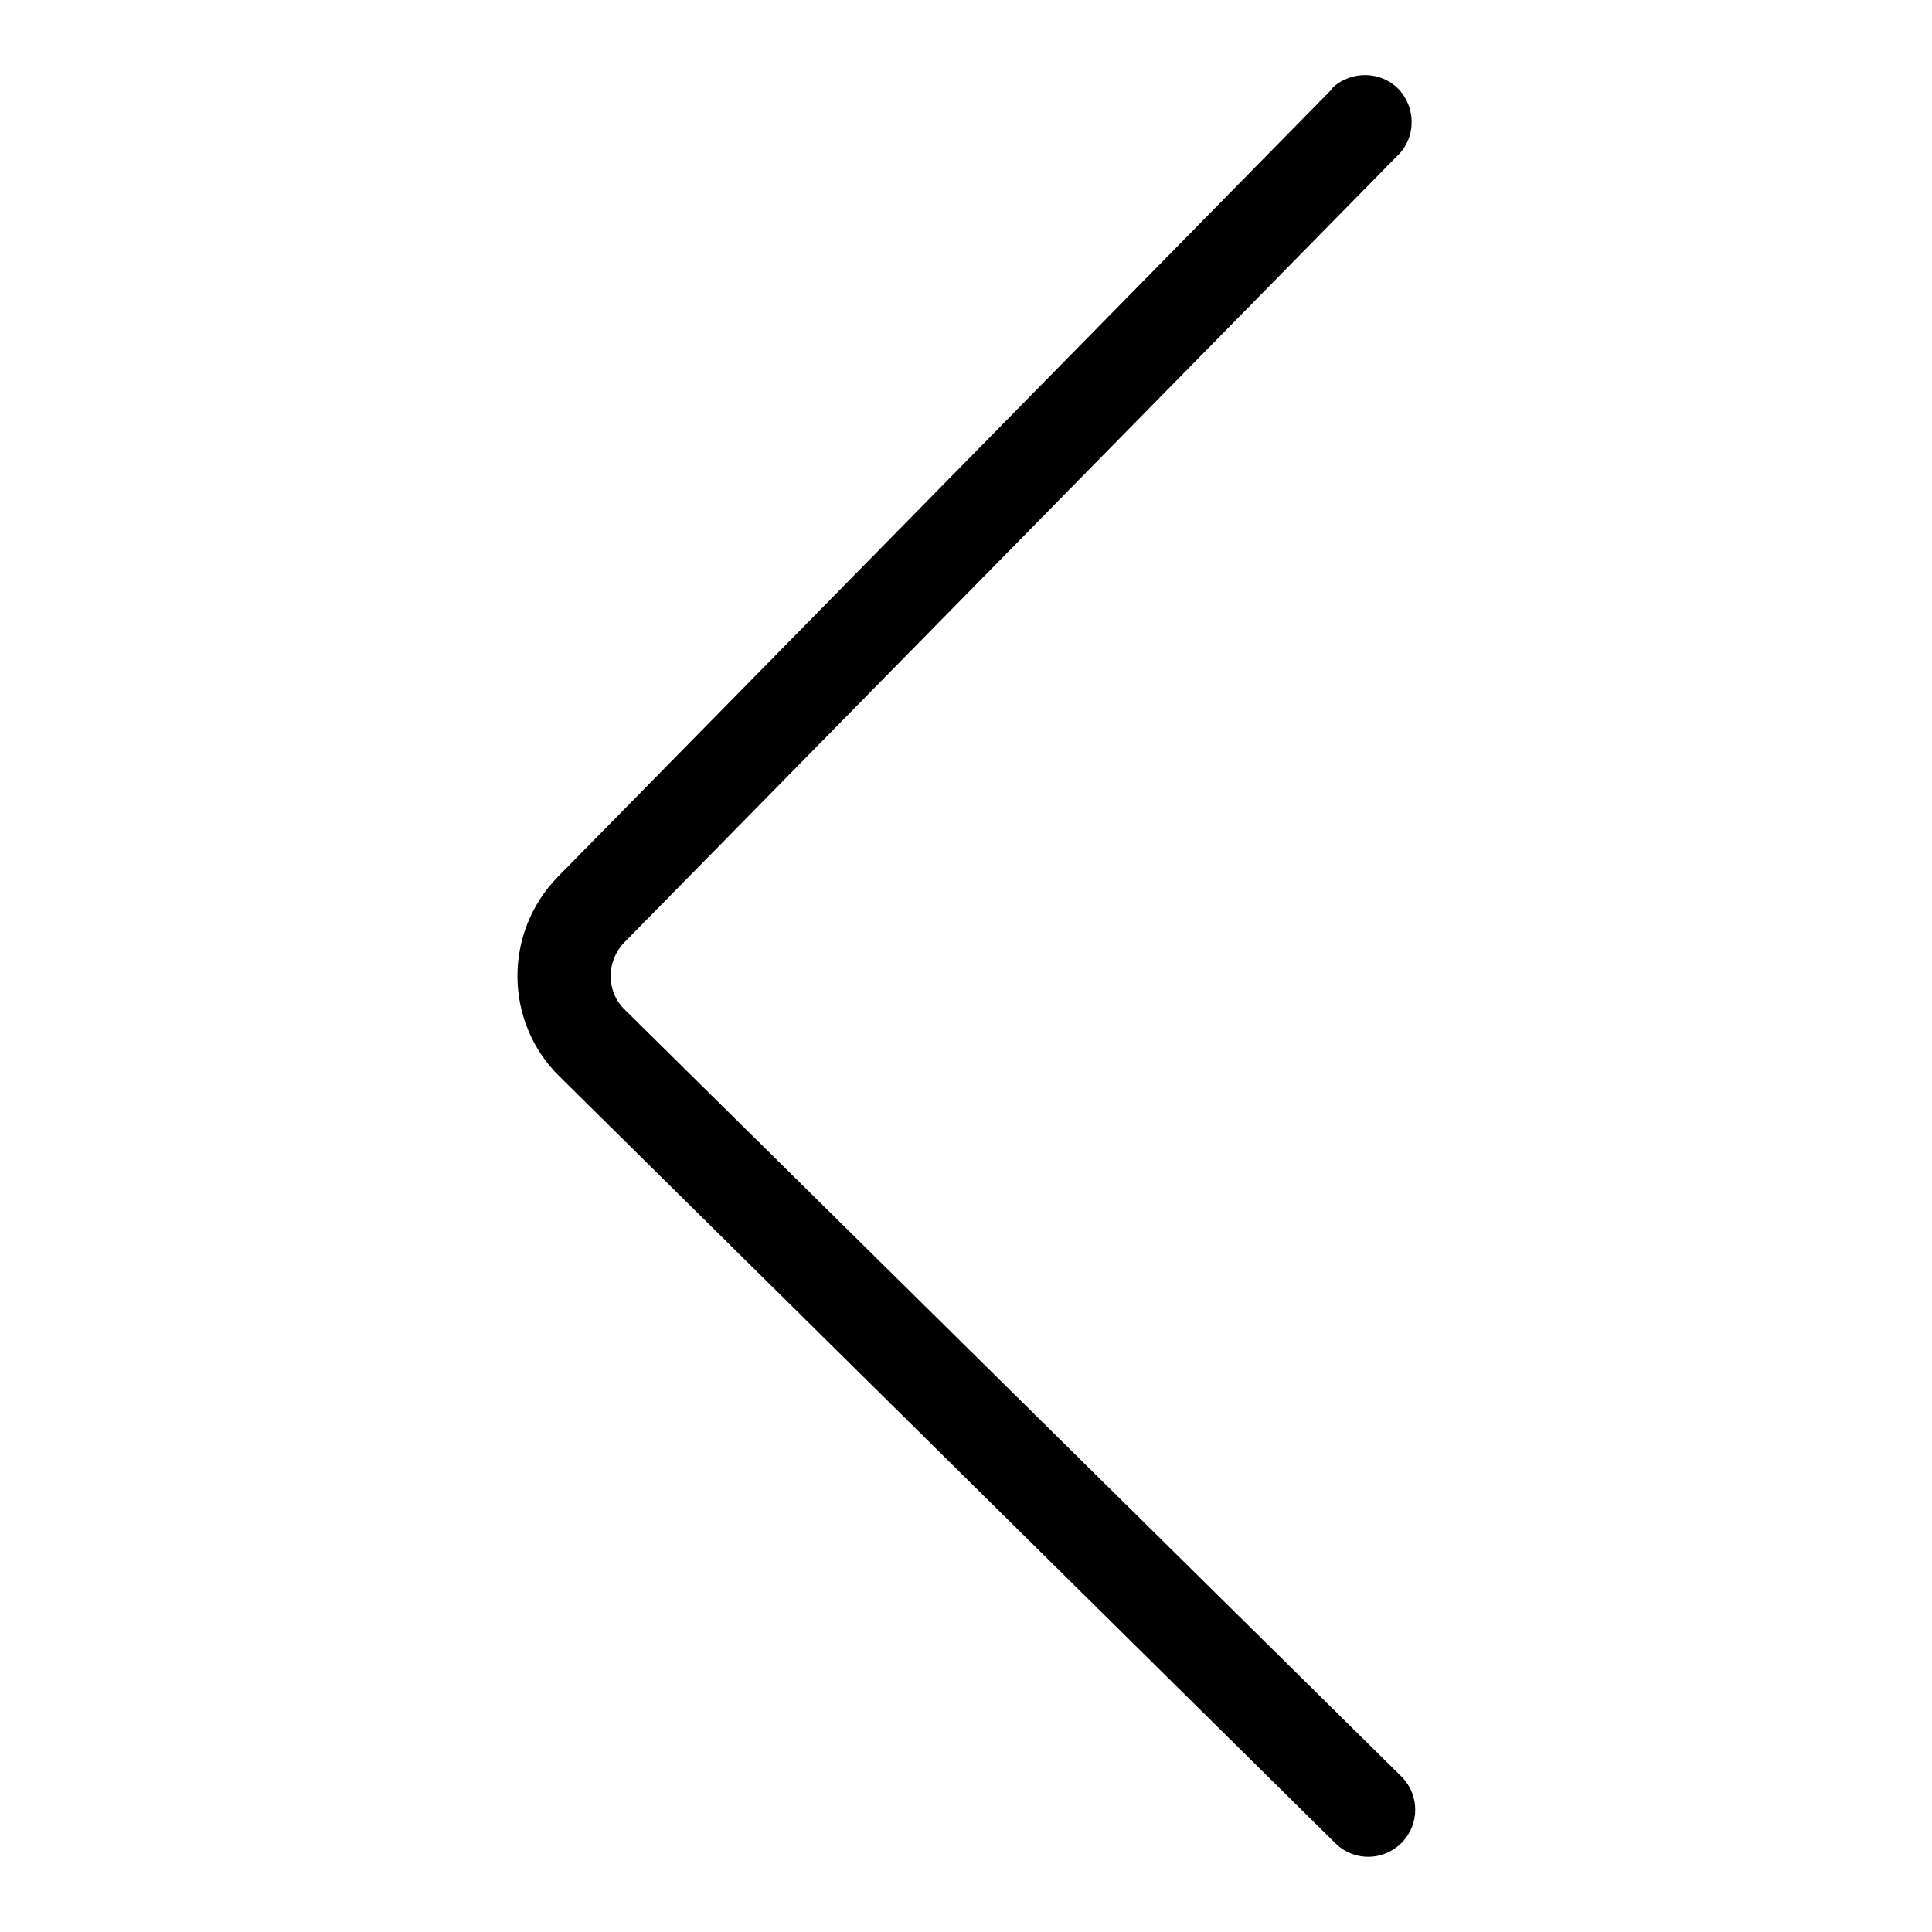 <?xml version="1.0" encoding="utf-8"?>
<!-- Svg Vector Icons : http://www.onlinewebfonts.com/icon -->
<!DOCTYPE svg PUBLIC "-//W3C//DTD SVG 1.1//EN" "http://www.w3.org/Graphics/SVG/1.1/DTD/svg11.dtd">
<svg version="1.1" xmlns="http://www.w3.org/2000/svg" xmlns:xlink="http://www.w3.org/1999/xlink" x="0px" y="0px" viewBox="0 0 256 256" enable-background="new 0 0 256 256" xml:space="preserve">
<g> <path fill="#000000" d="M176.3,12L73.9,116.2c-7.2,7.4-7.1,19.2,0.2,26.4L177,244.3c2.5,2.4,6.4,2.3,8.8-0.2c2.3-2.4,2.3-6.2,0-8.6 L82.8,133.8c-2.5-2.4-2.5-6.4-0.1-8.9L185.1,20.7c2.5-2.3,2.6-6.3,0.3-8.8c-2.3-2.5-6.3-2.6-8.8-0.3 C176.5,11.8,176.4,11.9,176.3,12L176.3,12z"/></g>
</svg>